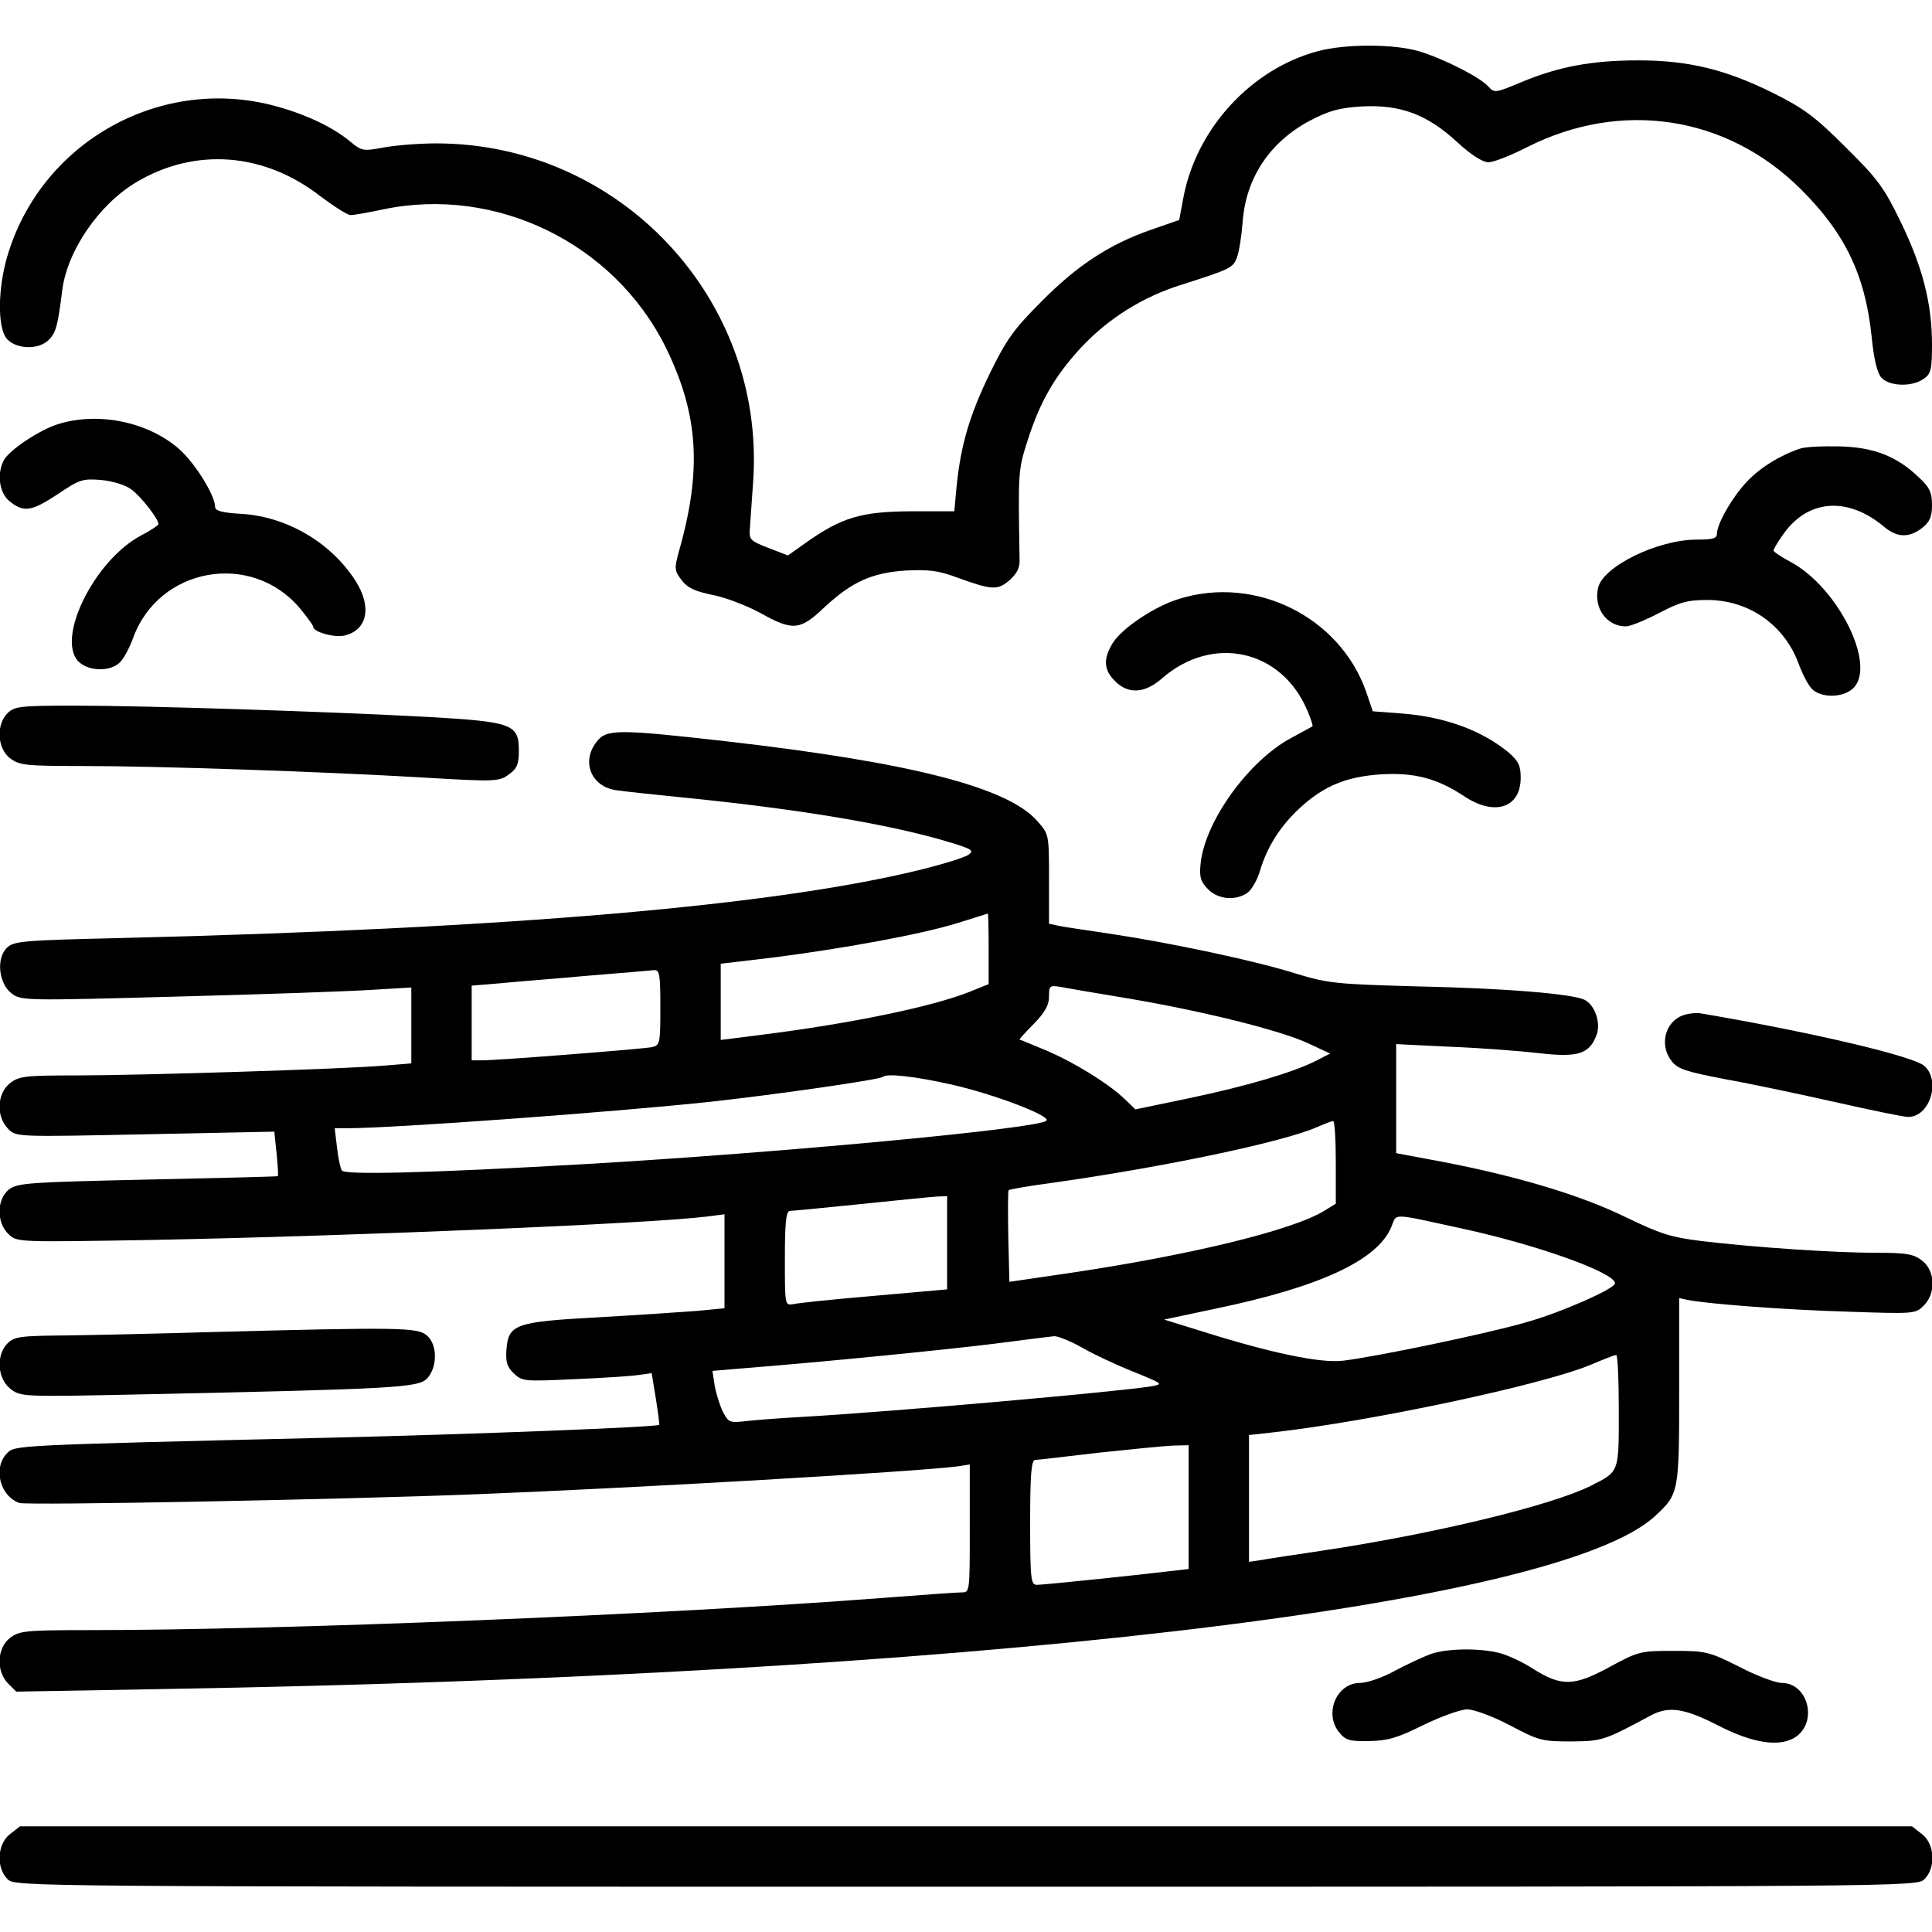 <?xml version="1.0" standalone="no"?>
<!DOCTYPE svg PUBLIC "-//W3C//DTD SVG 20010904//EN"
 "http://www.w3.org/TR/2001/REC-SVG-20010904/DTD/svg10.dtd">
<svg version="1.0" xmlns="http://www.w3.org/2000/svg"
 width="512pt" height="512pt" viewBox="0 0 512 512"
 preserveAspectRatio="xMidYMid meet">
<g transform="translate(0,512) scale(0.1,-0.1)"
fill="#000000" stroke="none">
<path d="M3491 4984 c-174 -47 -318 -202 -354 -383 l-12 -64 -75 -26 c-111
-39 -195 -94 -290 -190 -74 -74 -93 -101 -137 -191 -53 -109 -77 -189 -88
-300 l-6 -65 -117 0 c-130 -1 -181 -16 -276 -83 l-48 -34 -52 20 c-46 18 -51
22 -49 48 1 16 5 74 9 129 33 483 -354 895 -840 895 -45 0 -108 -5 -140 -11
-54 -10 -58 -9 -88 16 -47 39 -121 74 -206 96 -309 79 -626 -108 -707 -416
-22 -87 -20 -180 5 -205 26 -26 83 -27 109 -1 19 19 24 36 36 132 13 104 97
227 196 286 156 93 339 79 488 -37 36 -27 72 -50 80 -50 9 0 48 7 86 15 299
63 612 -89 749 -365 87 -177 97 -325 35 -542 -12 -44 -12 -50 7 -75 16 -21 35
-30 84 -40 35 -7 91 -29 126 -48 84 -47 104 -46 167 14 74 69 127 93 217 99
60 3 87 0 135 -18 94 -34 108 -35 140 -8 19 17 28 33 27 54 -4 237 -4 238 22
319 33 102 71 168 141 244 72 77 164 135 268 167 128 41 135 44 145 72 6 15
12 56 15 92 8 117 71 213 178 270 52 27 77 34 139 38 101 5 172 -21 251 -94
38 -35 68 -54 84 -54 13 0 59 18 102 40 249 126 528 84 724 -110 118 -117 172
-228 189 -392 6 -61 15 -97 26 -109 21 -23 81 -25 112 -3 19 13 22 24 22 90 0
108 -24 204 -82 324 -45 93 -61 115 -147 200 -81 81 -111 103 -191 143 -127
63 -225 87 -359 87 -123 0 -212 -17 -310 -58 -67 -28 -71 -29 -86 -12 -23 26
-121 75 -184 94 -67 20 -197 20 -270 0z"/>
<path d="M154 3996 c-49 -15 -130 -69 -144 -96 -19 -36 -12 -87 16 -109 38
-30 58 -26 128 20 56 38 65 41 114 37 31 -3 64 -13 80 -25 25 -18 72 -78 72
-92 0 -3 -21 -17 -46 -30 -126 -67 -228 -278 -164 -336 28 -25 85 -25 109 1
10 10 25 39 34 64 68 186 311 230 440 80 20 -24 37 -47 37 -51 0 -14 58 -30
84 -23 60 15 72 76 28 145 -64 100 -180 169 -299 177 -54 3 -73 8 -73 19 0 29
-50 111 -92 150 -81 74 -216 103 -324 69z"/>
<path d="M4770 3931 c-51 -17 -106 -50 -141 -88 -38 -40 -79 -111 -79 -138 0
-12 -12 -15 -53 -15 -104 0 -249 -71 -262 -128 -12 -54 23 -102 74 -102 11 0
50 16 87 35 55 29 76 35 128 35 111 0 205 -66 243 -170 9 -25 24 -54 34 -65
24 -25 81 -25 109 0 65 59 -38 268 -165 336 -25 13 -45 27 -45 30 0 3 10 21
23 39 65 97 172 106 270 24 35 -29 66 -30 101 -3 20 16 26 29 26 61 0 33 -6
46 -35 73 -58 56 -120 80 -210 82 -44 1 -91 -1 -105 -6z"/>
<path d="M3125 3533 c-64 -19 -152 -78 -176 -117 -26 -42 -24 -72 6 -101 34
-35 78 -33 123 6 135 119 319 78 387 -85 9 -21 15 -39 13 -41 -2 -1 -27 -15
-55 -30 -113 -60 -228 -219 -241 -331 -4 -37 -1 -49 18 -69 27 -29 74 -33 106
-11 11 8 26 34 33 58 19 64 54 119 106 167 64 59 124 83 216 89 88 5 148 -11
219 -58 81 -54 150 -31 150 49 0 32 -6 44 -31 66 -71 59 -169 95 -282 104
l-79 6 -18 53 c-70 197 -292 308 -495 245z"/>
<path d="M20 3230 c-31 -31 -27 -93 6 -119 25 -19 40 -21 193 -21 199 0 642
-15 910 -31 186 -11 194 -10 220 9 21 15 26 27 26 62 0 71 -16 77 -240 90
-259 14 -746 30 -937 30 -145 0 -160 -2 -178 -20z"/>
<path d="M1581 3154 c-41 -52 -15 -118 51 -128 18 -3 105 -12 193 -21 297 -30
535 -70 688 -116 63 -19 69 -23 54 -34 -10 -7 -64 -24 -120 -38 -388 -97
-1098 -158 -2131 -183 -256 -6 -280 -8 -298 -26 -29 -29 -21 -95 13 -121 26
-19 36 -19 440 -8 228 6 460 14 517 18 l102 6 0 -101 0 -100 -72 -6 c-103 -9
-645 -26 -819 -26 -133 0 -149 -2 -173 -21 -34 -27 -37 -88 -4 -121 21 -21 22
-21 363 -14 l342 7 6 -58 c3 -31 5 -58 3 -60 -1 -1 -156 -5 -345 -9 -316 -7
-344 -9 -367 -26 -33 -26 -34 -88 -1 -119 22 -21 23 -21 377 -15 524 10 1322
43 1473 62 l47 6 0 -125 0 -124 -72 -7 c-40 -3 -158 -11 -263 -17 -220 -12
-238 -18 -243 -87 -2 -32 2 -45 20 -62 22 -21 29 -21 158 -15 74 3 151 8 171
11 l36 5 11 -67 c6 -38 10 -69 9 -70 -7 -6 -492 -25 -872 -34 -844 -20 -835
-20 -856 -41 -38 -38 -20 -113 32 -132 20 -7 854 9 1209 23 432 17 1171 60
1278 74 l32 5 0 -170 c0 -169 0 -169 -22 -169 -13 0 -108 -7 -213 -15 -574
-44 -1581 -85 -2101 -85 -168 0 -183 -2 -208 -21 -34 -27 -37 -88 -4 -121 l21
-21 396 7 c2122 36 3694 219 3949 460 61 57 62 61 62 331 l0 245 23 -5 c49
-10 252 -26 422 -31 175 -6 181 -6 202 15 34 32 32 93 -3 120 -23 18 -41 21
-123 21 -108 0 -318 14 -461 31 -82 10 -110 19 -205 65 -120 58 -285 107 -482
145 l-123 23 0 145 0 144 143 -7 c78 -3 184 -11 235 -17 105 -12 134 -2 153
48 12 31 -4 79 -31 93 -30 16 -209 31 -445 36 -216 6 -235 8 -321 34 -104 33
-329 81 -489 105 -60 9 -122 18 -137 21 l-28 6 0 118 c0 119 0 119 -31 154
-78 90 -338 156 -829 212 -284 32 -313 32 -339 -2z m1039 -548 l0 -94 -52 -21
c-99 -39 -309 -83 -555 -114 l-103 -13 0 101 0 101 143 17 c186 24 383 60 482
90 44 14 81 25 83 26 1 0 2 -41 2 -93z m-870 -156 c0 -95 -1 -100 -22 -105
-25 -5 -407 -35 -450 -35 l-28 0 0 99 0 99 73 6 c39 4 144 12 232 20 88 7 168
14 178 15 15 1 17 -10 17 -99z m1240 24 c195 -33 402 -84 477 -119 l58 -27
-37 -19 c-61 -31 -183 -67 -335 -99 l-144 -30 -27 26 c-43 42 -136 99 -209
130 -37 15 -69 29 -71 29 -1 1 16 20 38 42 29 30 40 49 40 72 0 28 2 30 28 26
15 -3 97 -17 182 -31z m-469 -228 c115 -26 266 -84 252 -96 -21 -21 -706 -85
-1223 -115 -419 -24 -636 -29 -644 -17 -4 6 -10 34 -13 62 l-6 50 30 0 c127 0
711 43 964 70 182 20 451 59 458 66 10 10 84 2 182 -20z m1019 -206 l0 -110
-31 -19 c-85 -52 -359 -118 -677 -165 l-157 -23 -3 120 c-1 66 -1 121 1 123 2
2 53 11 113 19 298 42 613 108 704 148 19 8 38 16 43 16 4 1 7 -49 7 -109z
m-1030 -214 l0 -123 -192 -17 c-106 -9 -203 -19 -215 -22 -23 -4 -23 -4 -23
121 0 93 3 125 13 126 6 0 91 8 187 18 96 10 187 19 203 20 l27 1 0 -124z
m1370 37 c197 -43 400 -116 400 -144 0 -14 -142 -77 -235 -103 -98 -29 -400
-92 -486 -102 -60 -7 -190 20 -374 78 l-100 31 132 28 c281 58 433 129 470
217 16 38 -5 38 193 -5z m-1013 -314 c29 -17 91 -46 136 -64 81 -33 81 -33 47
-39 -84 -14 -681 -67 -925 -81 -55 -3 -121 -8 -147 -11 -44 -5 -47 -4 -62 24
-8 16 -18 48 -22 70 l-6 39 83 7 c204 16 536 49 664 65 77 10 148 19 159 20
10 0 43 -13 73 -30z m1423 -167 c0 -166 2 -161 -75 -200 -105 -52 -414 -127
-715 -172 -74 -11 -147 -22 -162 -25 l-28 -4 0 168 0 168 63 7 c260 29 715
126 842 179 33 14 63 26 68 26 4 1 7 -66 7 -147z m-1140 -256 l0 -164 -52 -6
c-92 -11 -332 -36 -350 -36 -16 0 -18 14 -18 165 0 125 3 165 13 166 6 0 82 9
167 19 85 9 174 18 198 19 l42 1 0 -164z"/>
<path d="M4459 2429 c-47 -18 -62 -79 -29 -121 16 -21 38 -28 142 -48 68 -12
199 -40 293 -61 93 -21 180 -39 192 -39 57 0 87 95 43 135 -29 26 -297 89
-590 139 -14 3 -37 0 -51 -5z"/>
<path d="M565 1590 c-137 -4 -312 -8 -387 -9 -124 -1 -140 -3 -158 -21 -31
-31 -27 -93 7 -120 28 -22 30 -22 358 -15 664 14 722 18 746 41 29 30 29 92
-1 116 -25 20 -75 21 -565 8z"/>
<path d="M3790 736 c-19 -7 -62 -27 -94 -44 -32 -18 -74 -32 -92 -32 -62 0
-96 -81 -55 -131 17 -21 28 -24 80 -23 50 1 76 9 144 43 46 22 98 41 115 41
18 0 67 -18 113 -42 77 -41 86 -43 163 -43 83 1 86 2 211 69 47 25 88 19 173
-24 99 -52 174 -62 215 -30 54 43 26 140 -41 140 -16 0 -67 19 -113 43 -80 40
-88 42 -174 42 -87 0 -93 -1 -170 -43 -94 -51 -127 -52 -203 -4 -26 17 -65 35
-87 41 -53 14 -142 13 -185 -3z"/>
<path d="M26 259 c-33 -26 -37 -88 -6 -119 20 -20 33 -20 2540 -20 2507 0
2520 0 2540 20 31 31 27 93 -6 119 l-27 21 -2507 0 -2507 0 -27 -21z"/>
</g>
</svg>
